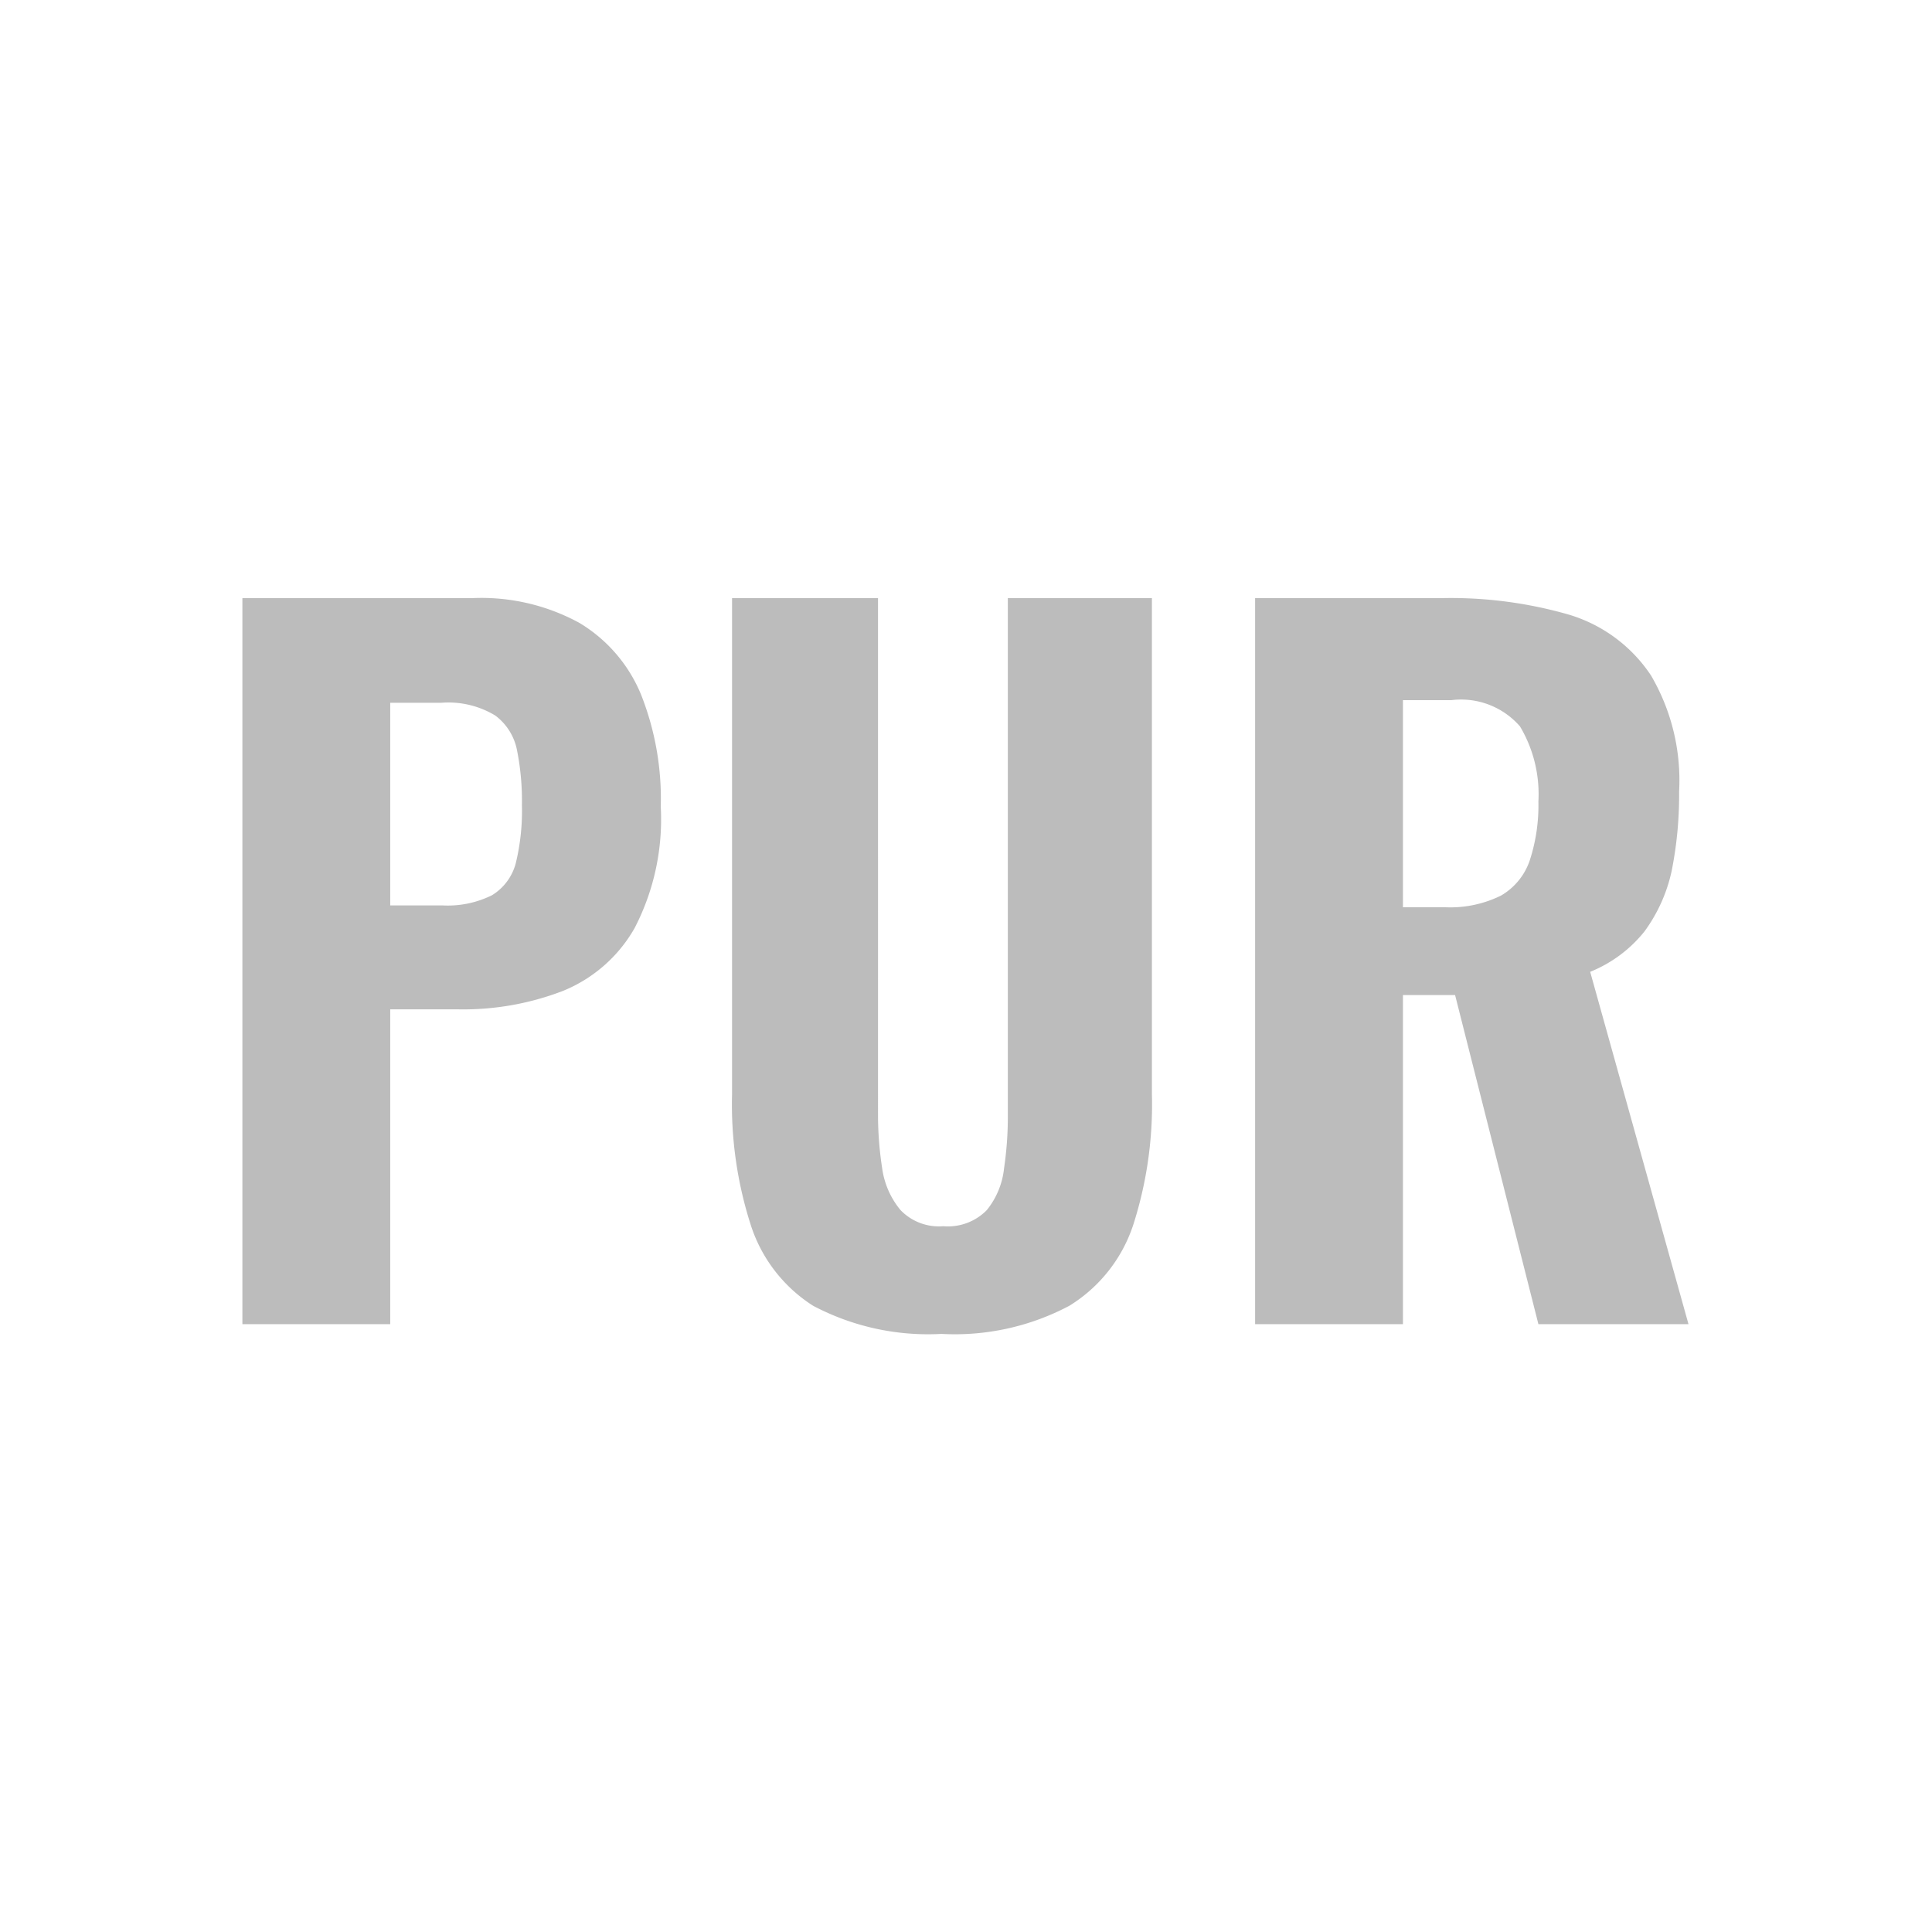 <?xml version="1.0" encoding="UTF-8"?> <svg xmlns="http://www.w3.org/2000/svg" id="Слой_1" data-name="Слой 1" viewBox="0 0 51.49 51.49"><defs><style>.cls-1{fill:#bcbcbc;}</style></defs><path class="cls-1" d="M37.39,24.18h1.14A3.06,3.06,0,0,0,40,23.87a1.72,1.72,0,0,0,.77-.94A4.73,4.73,0,0,0,41,21.36a3.53,3.53,0,0,0-.49-2,2.08,2.08,0,0,0-1.83-.7H37.39ZM33.45,35.29V15.94h5a11.36,11.36,0,0,1,3.36.44A4,4,0,0,1,44,18a5.53,5.53,0,0,1,.75,3.1,10.32,10.32,0,0,1-.2,2.12,4.25,4.25,0,0,1-.72,1.6,3.55,3.55,0,0,1-1.45,1.08L45,35.29H41l-2.22-8.77H37.39v8.77Zm-8.36.26a6.55,6.55,0,0,1-3.42-.75A4,4,0,0,1,20,32.62a10.5,10.5,0,0,1-.49-3.45V15.94h3.89V29.72a9.36,9.36,0,0,0,.11,1.41A2.21,2.21,0,0,0,24,32.25a1.42,1.42,0,0,0,1.14.43,1.45,1.45,0,0,0,1.16-.43,2.12,2.12,0,0,0,.46-1.12,9.36,9.36,0,0,0,.1-1.41V15.94H30.7V29.17a10.5,10.5,0,0,1-.49,3.45A4,4,0,0,1,28.5,34.8,6.51,6.51,0,0,1,25.09,35.55ZM10.4,24.13h1.39a2.65,2.65,0,0,0,1.32-.27,1.42,1.42,0,0,0,.64-.87,5.93,5.93,0,0,0,.16-1.53A6.89,6.89,0,0,0,13.78,20a1.51,1.51,0,0,0-.58-.93,2.41,2.41,0,0,0-1.44-.34H10.4ZM6.46,35.29V15.94H12.6a5.45,5.45,0,0,1,2.84.66,4,4,0,0,1,1.64,1.9,7.54,7.54,0,0,1,.53,3,6.29,6.29,0,0,1-.7,3.24A3.87,3.87,0,0,1,15,26.41a7.4,7.4,0,0,1-2.8.49H10.4v8.39Z"></path></svg> 